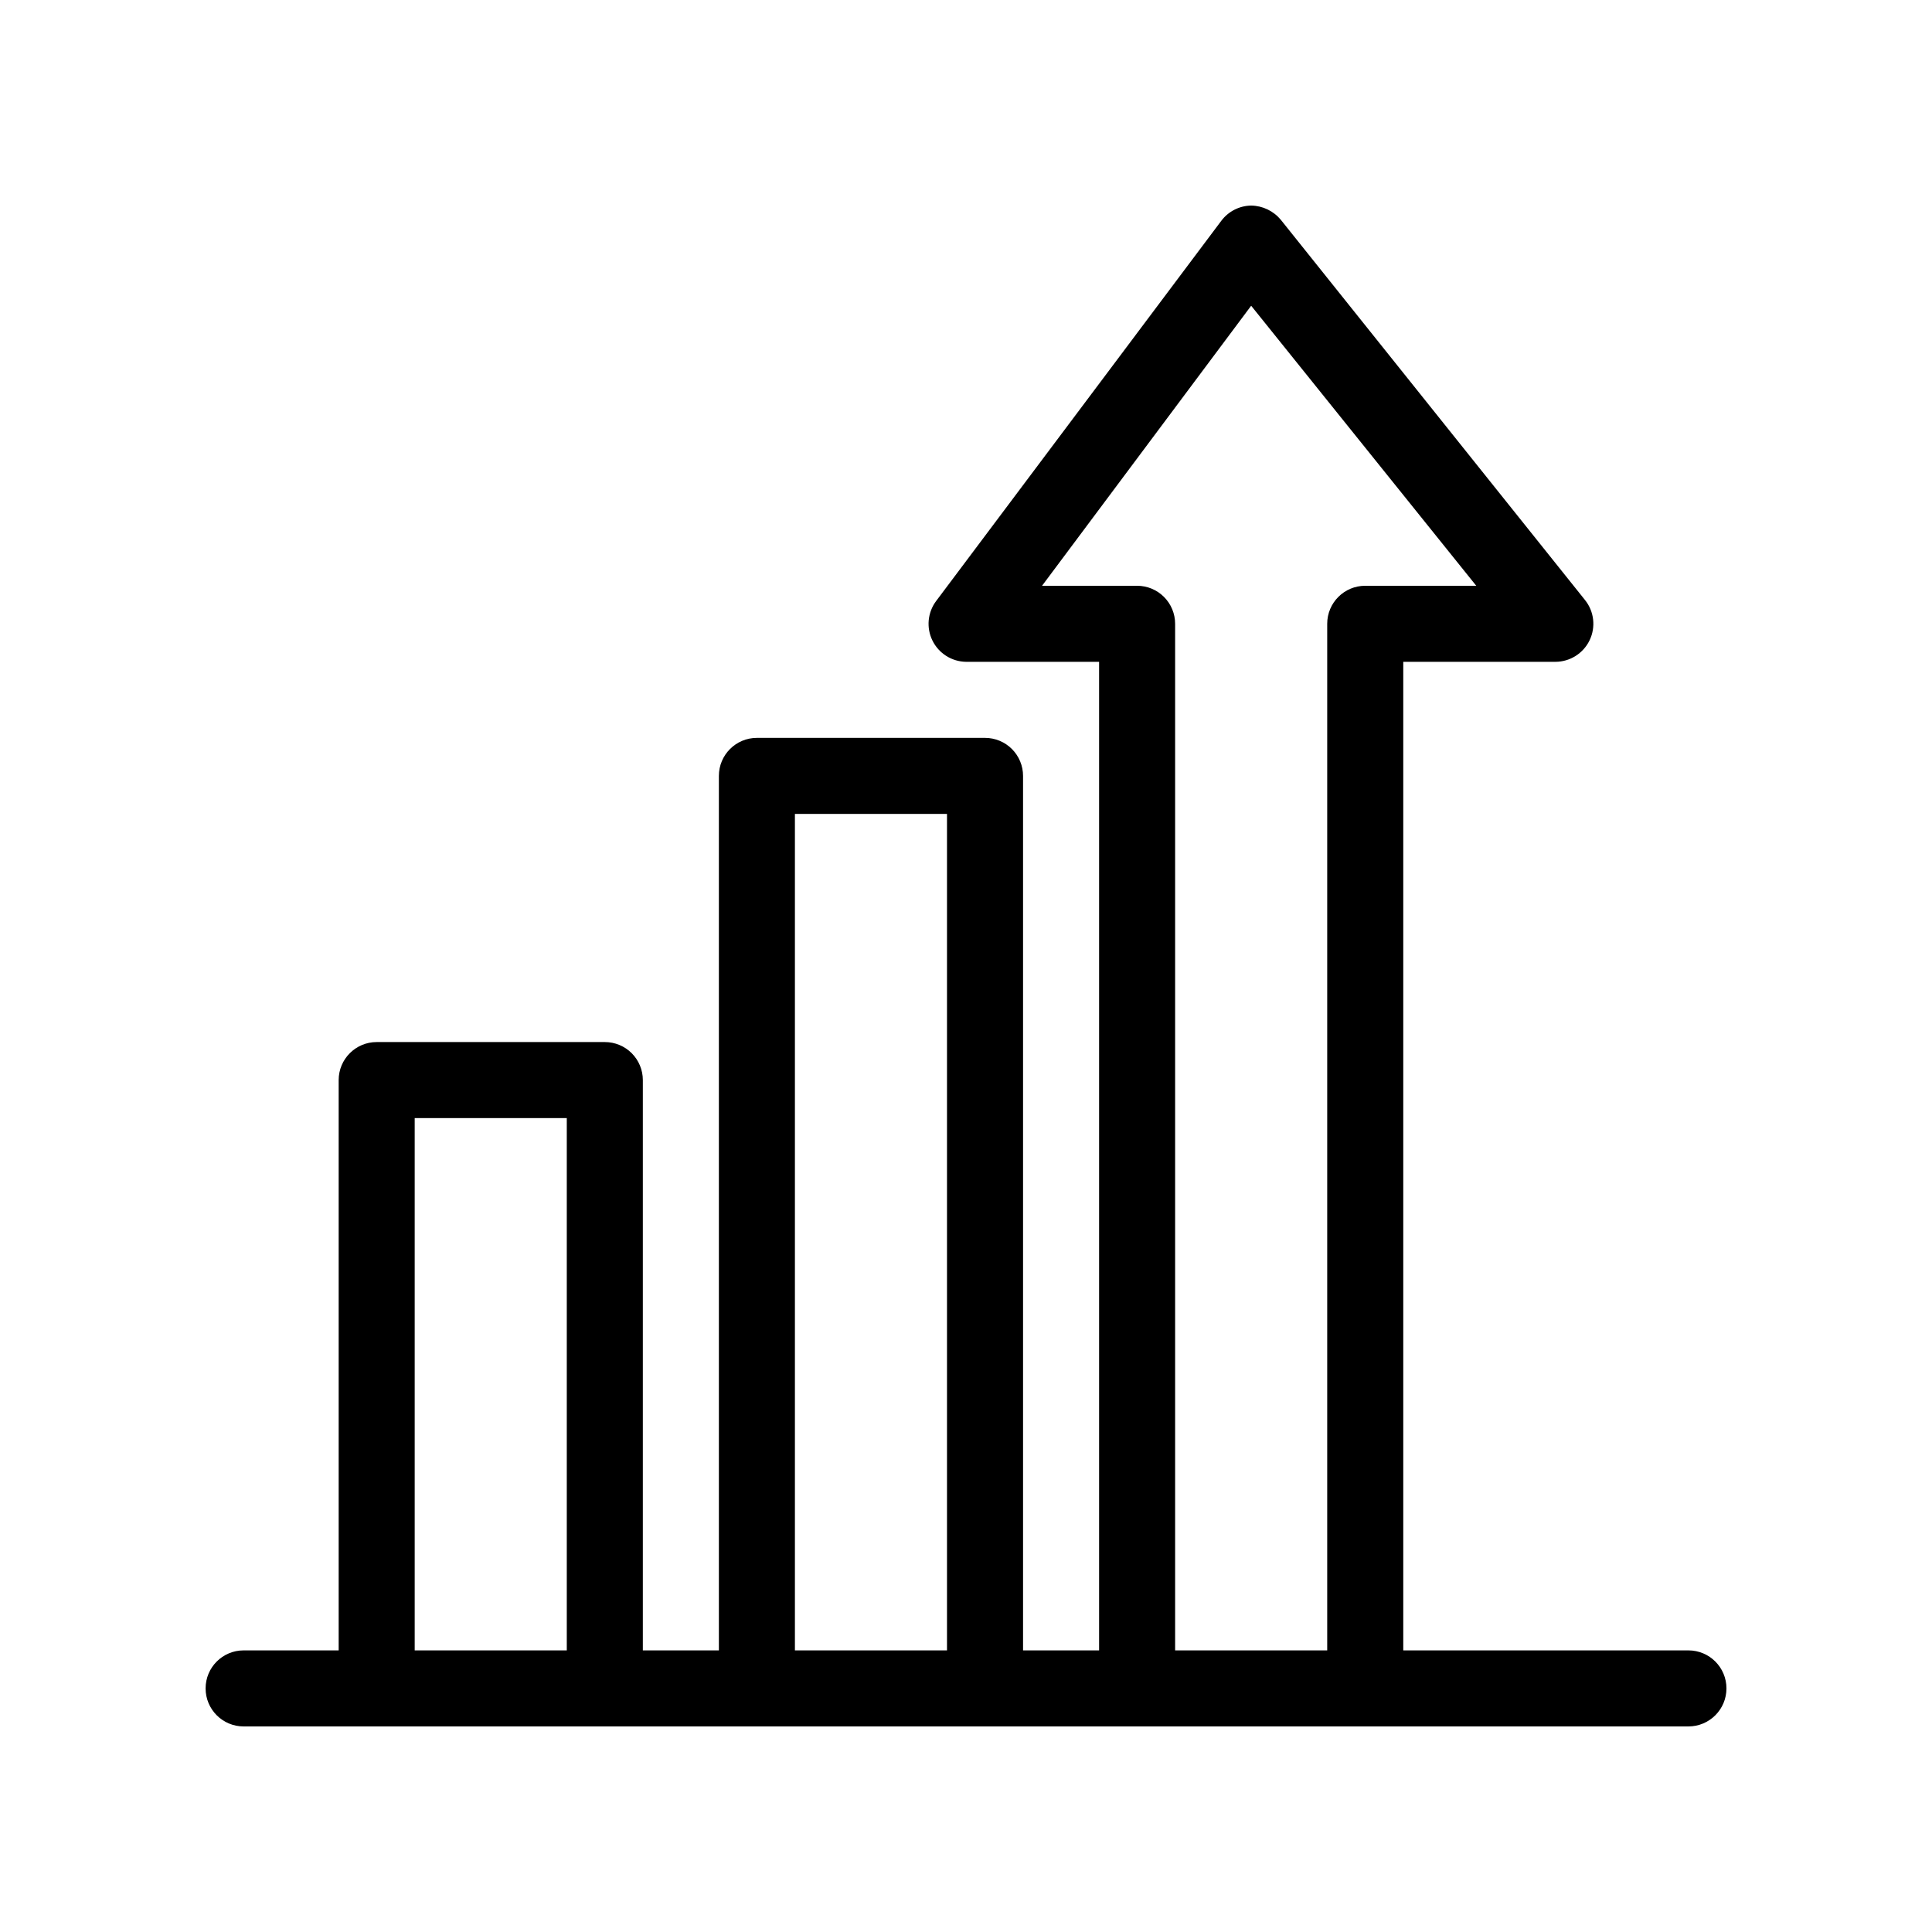 <?xml version="1.0" encoding="UTF-8"?>
<!-- Uploaded to: SVG Find, www.svgrepo.com, Generator: SVG Find Mixer Tools -->
<svg fill="#000000" width="800px" height="800px" version="1.1" viewBox="144 144 512 512" xmlns="http://www.w3.org/2000/svg">
 <path d="m591.45 581.37h-75.57v-261.98h40.305c3.871-0.004 7.402-2.227 9.078-5.719 1.676-3.492 1.203-7.633-1.219-10.656l-80.609-100.76c-1.941-2.348-4.812-3.727-7.859-3.777-3.117 0.047-6.039 1.535-7.91 4.027l-75.57 100.76c-2.277 3.031-2.656 7.086-0.988 10.488 1.672 3.402 5.109 5.578 8.898 5.637h35.266v261.98h-20.152v-231.75c0-2.672-1.062-5.234-2.953-7.125-1.887-1.891-4.453-2.949-7.125-2.949h-60.457c-5.562 0-10.074 4.508-10.074 10.074v231.75h-20.152v-151.14c0-2.672-1.062-5.234-2.953-7.125-1.887-1.891-4.453-2.949-7.125-2.949h-60.457c-5.562 0-10.074 4.512-10.074 10.074v151.14h-25.191c-5.566 0-10.074 4.512-10.074 10.074 0 5.566 4.508 10.078 10.074 10.078h382.89c5.566 0 10.078-4.512 10.078-10.078 0-5.562-4.512-10.074-10.078-10.074zm-337.55 0v-141.07h40.305v141.07zm100.76 0v-221.68h40.305v221.68zm100.76 0v-272.06c0-2.672-1.062-5.234-2.953-7.125-1.887-1.891-4.449-2.949-7.125-2.949h-25.188l55.418-74.211 59.652 74.211h-29.426c-5.562 0-10.074 4.508-10.074 10.074v272.06z"/>
</svg>